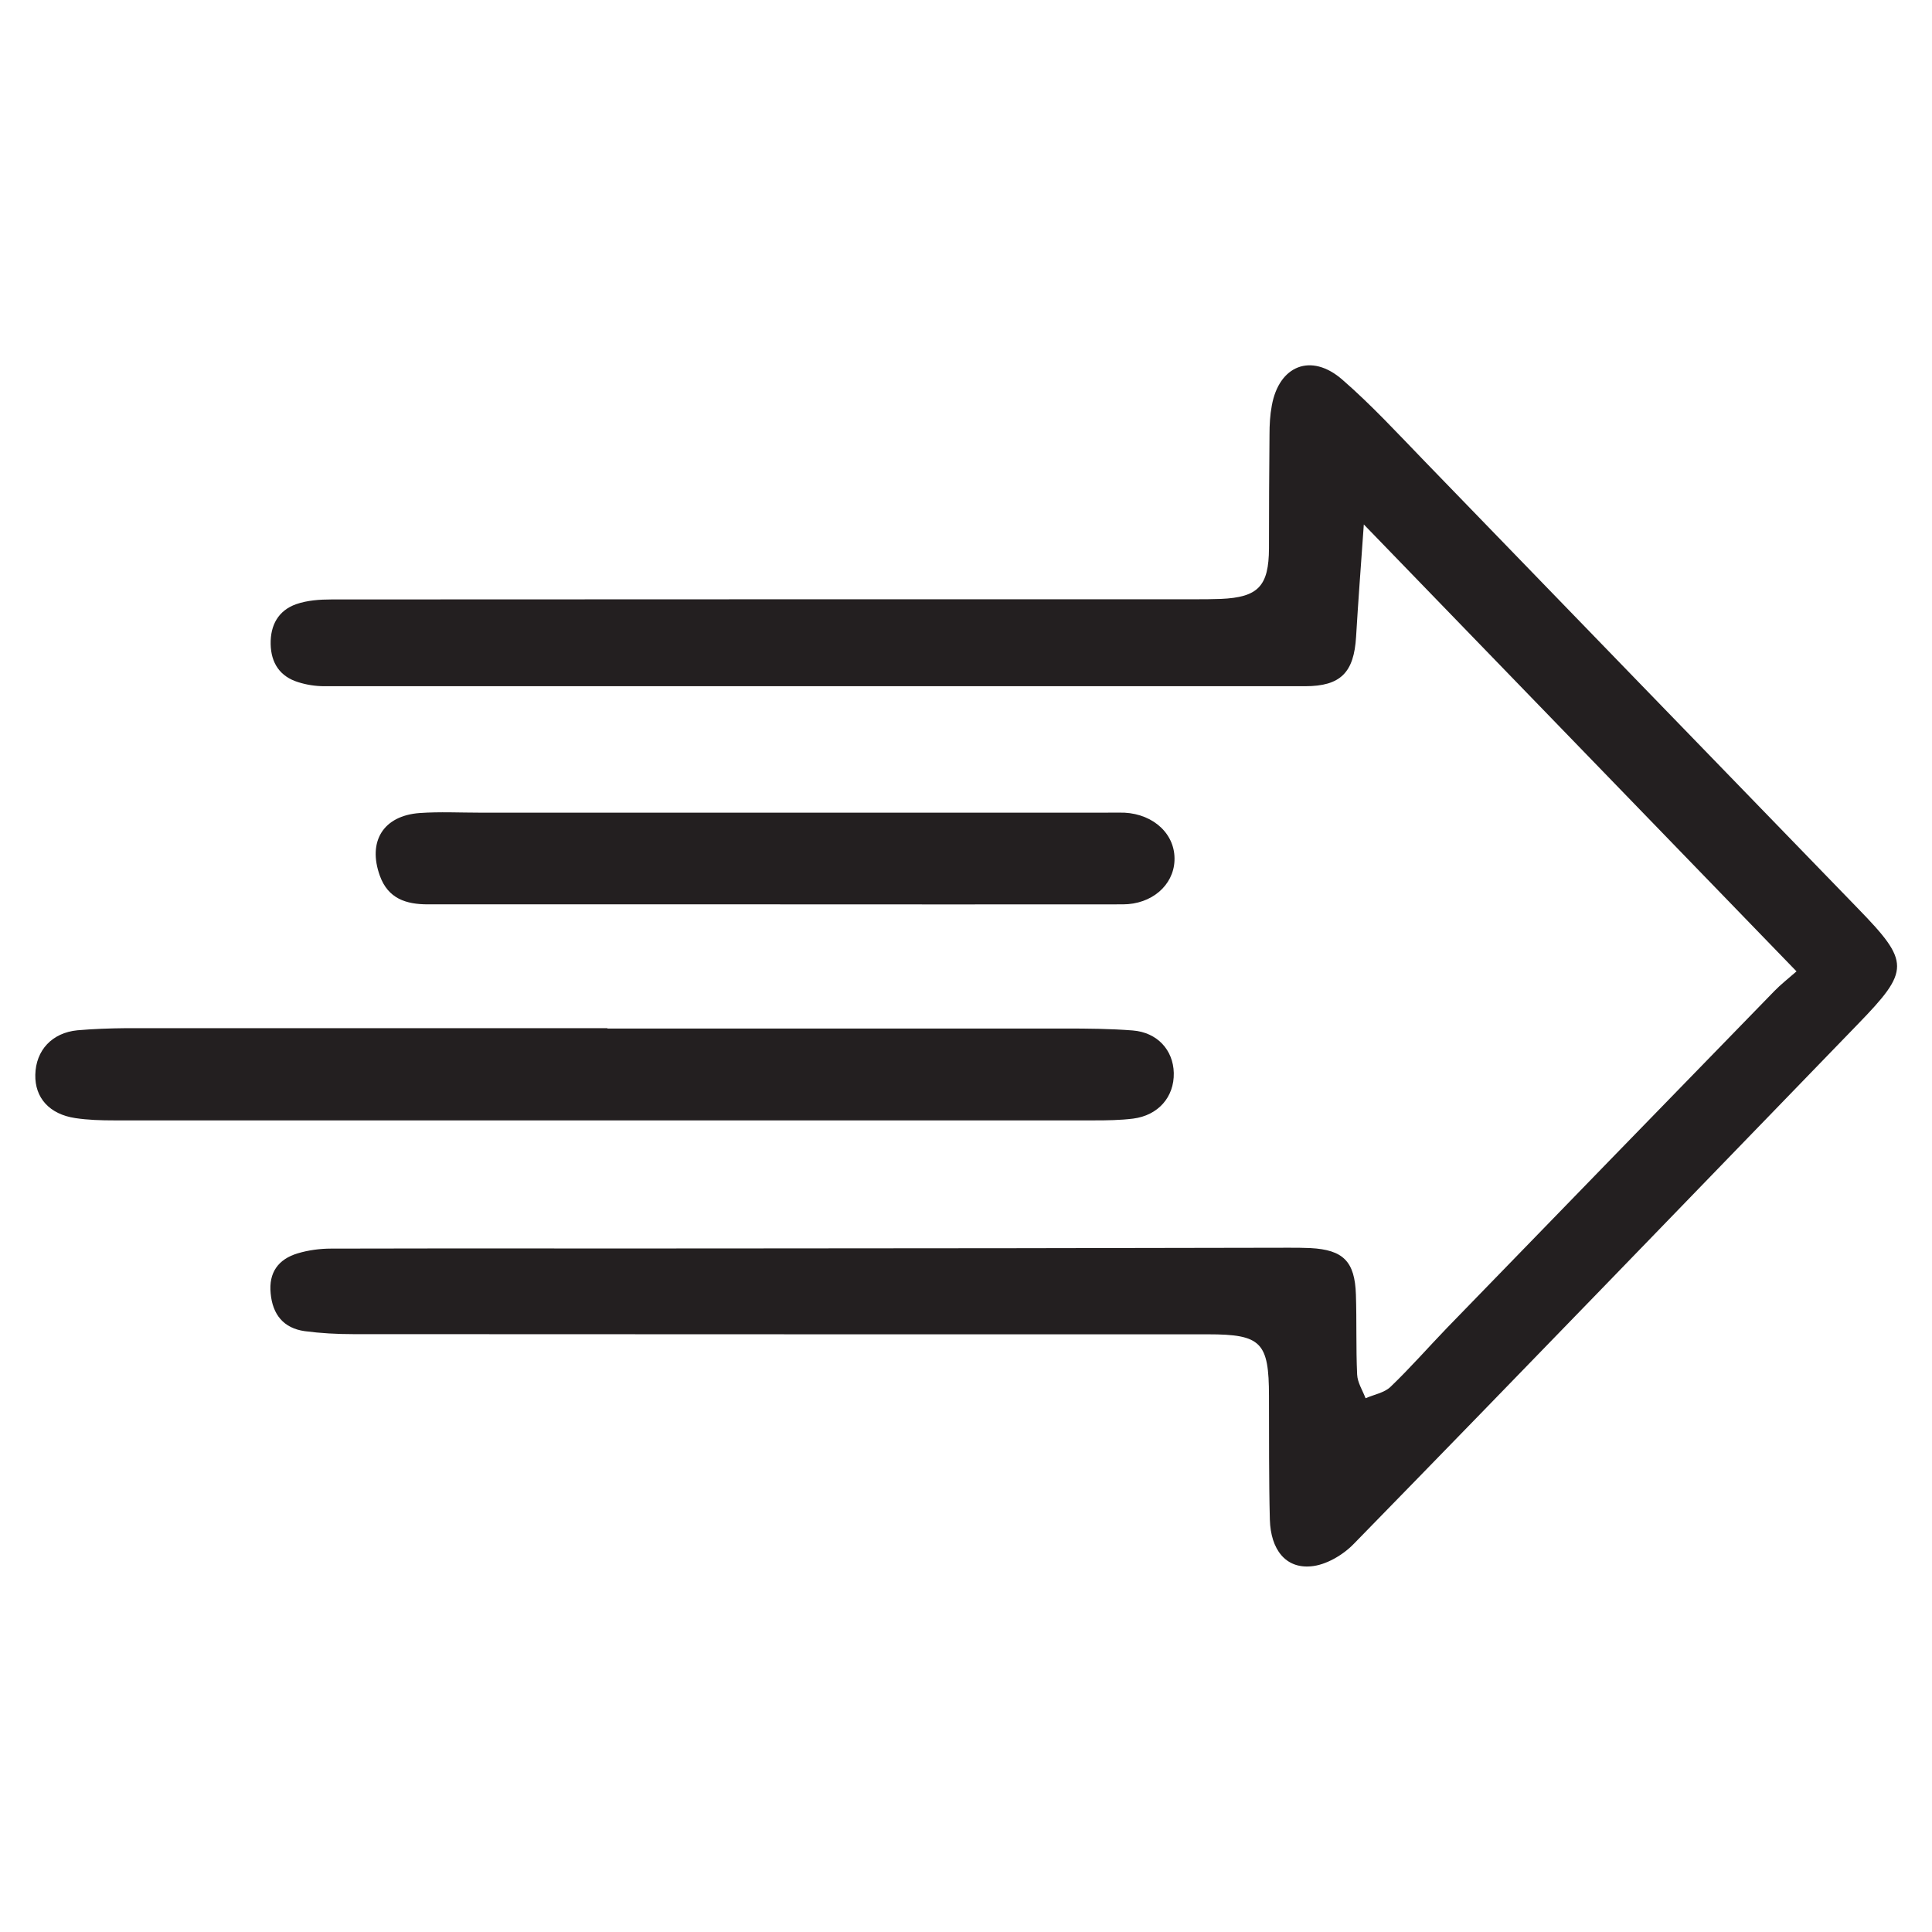 <?xml version="1.0" encoding="UTF-8"?><svg id="a" xmlns="http://www.w3.org/2000/svg" viewBox="0 0 110 110"><defs><style>.c{fill:#231f20;}</style></defs><g id="b"><g><path class="c" d="M102.29,55.31c-8.22-8.49-16.29-16.83-24.64-25.45-.17,2.39-.32,4.39-.44,6.39-.12,2.04-.88,2.82-2.9,2.82-18.62,0-37.24,0-55.85,0-.5,0-1.01-.08-1.48-.23-1.04-.32-1.55-1.09-1.57-2.17-.02-1.08,.44-1.91,1.45-2.27,.63-.22,1.34-.27,2.02-.27,16.37-.01,32.73-.01,49.1-.01,.51,0,1.01,0,1.52-.02,2.14-.09,2.74-.73,2.75-2.88,0-2.16,.01-4.32,.03-6.48,0-.55,.03-1.11,.13-1.64,.41-2.29,2.24-3.03,4.01-1.49,1.66,1.44,3.16,3.07,4.7,4.66,8.22,8.48,16.43,16.97,24.66,25.45,2.97,3.06,2.98,3.52,0,6.59-9.56,9.87-19.1,19.76-28.7,29.59-.62,.64-1.59,1.21-2.44,1.28-1.44,.13-2.29-.95-2.34-2.66-.06-2.34-.04-4.69-.05-7.03,0-3.07-.44-3.52-3.47-3.52-16.23,0-32.45,0-48.68-.01-.92,0-1.84-.05-2.75-.17-1.21-.17-1.83-.95-1.94-2.15-.12-1.19,.44-1.95,1.54-2.28,.6-.18,1.26-.27,1.89-.27,7.63-.02,15.26,0,22.89-.01,10.55,0,21.09-.02,31.64-.04,.41,0,.83,0,1.24,.02,1.87,.1,2.53,.76,2.59,2.65,.05,1.52,0,3.03,.07,4.55,.02,.46,.31,.9,.48,1.35,.48-.21,1.06-.31,1.41-.64,1.13-1.08,2.16-2.26,3.24-3.38,6.21-6.4,12.42-12.79,18.64-19.18,.35-.36,.75-.67,1.24-1.1Z"/><path class="c" d="M34.58,58.56c8.68,0,17.37,0,26.05,0,1.29,0,2.58,.01,3.86,.11,1.4,.11,2.31,1.11,2.34,2.42,.03,1.37-.89,2.42-2.32,2.6-.73,.09-1.47,.1-2.2,.1-18.61,0-37.21,0-55.82,0-.73,0-1.47-.02-2.2-.13-1.48-.22-2.31-1.16-2.28-2.47,.03-1.39,.95-2.39,2.4-2.53,.91-.08,1.83-.11,2.75-.12,9.14,0,18.28,0,27.43,0h0Z"/><path class="c" d="M44.08,51.49c-6.57,0-13.15,0-19.72,0-1.25,0-2.26-.33-2.73-1.62-.71-1.96,.19-3.43,2.27-3.58,1.14-.08,2.3-.02,3.45-.02,11.86,0,23.72,0,35.57,0,.37,0,.74-.01,1.1,0,1.7,.09,2.92,1.26,2.85,2.74-.06,1.4-1.3,2.48-2.94,2.48-6.62,.01-13.24,0-19.86,0Z"/></g></g></svg>